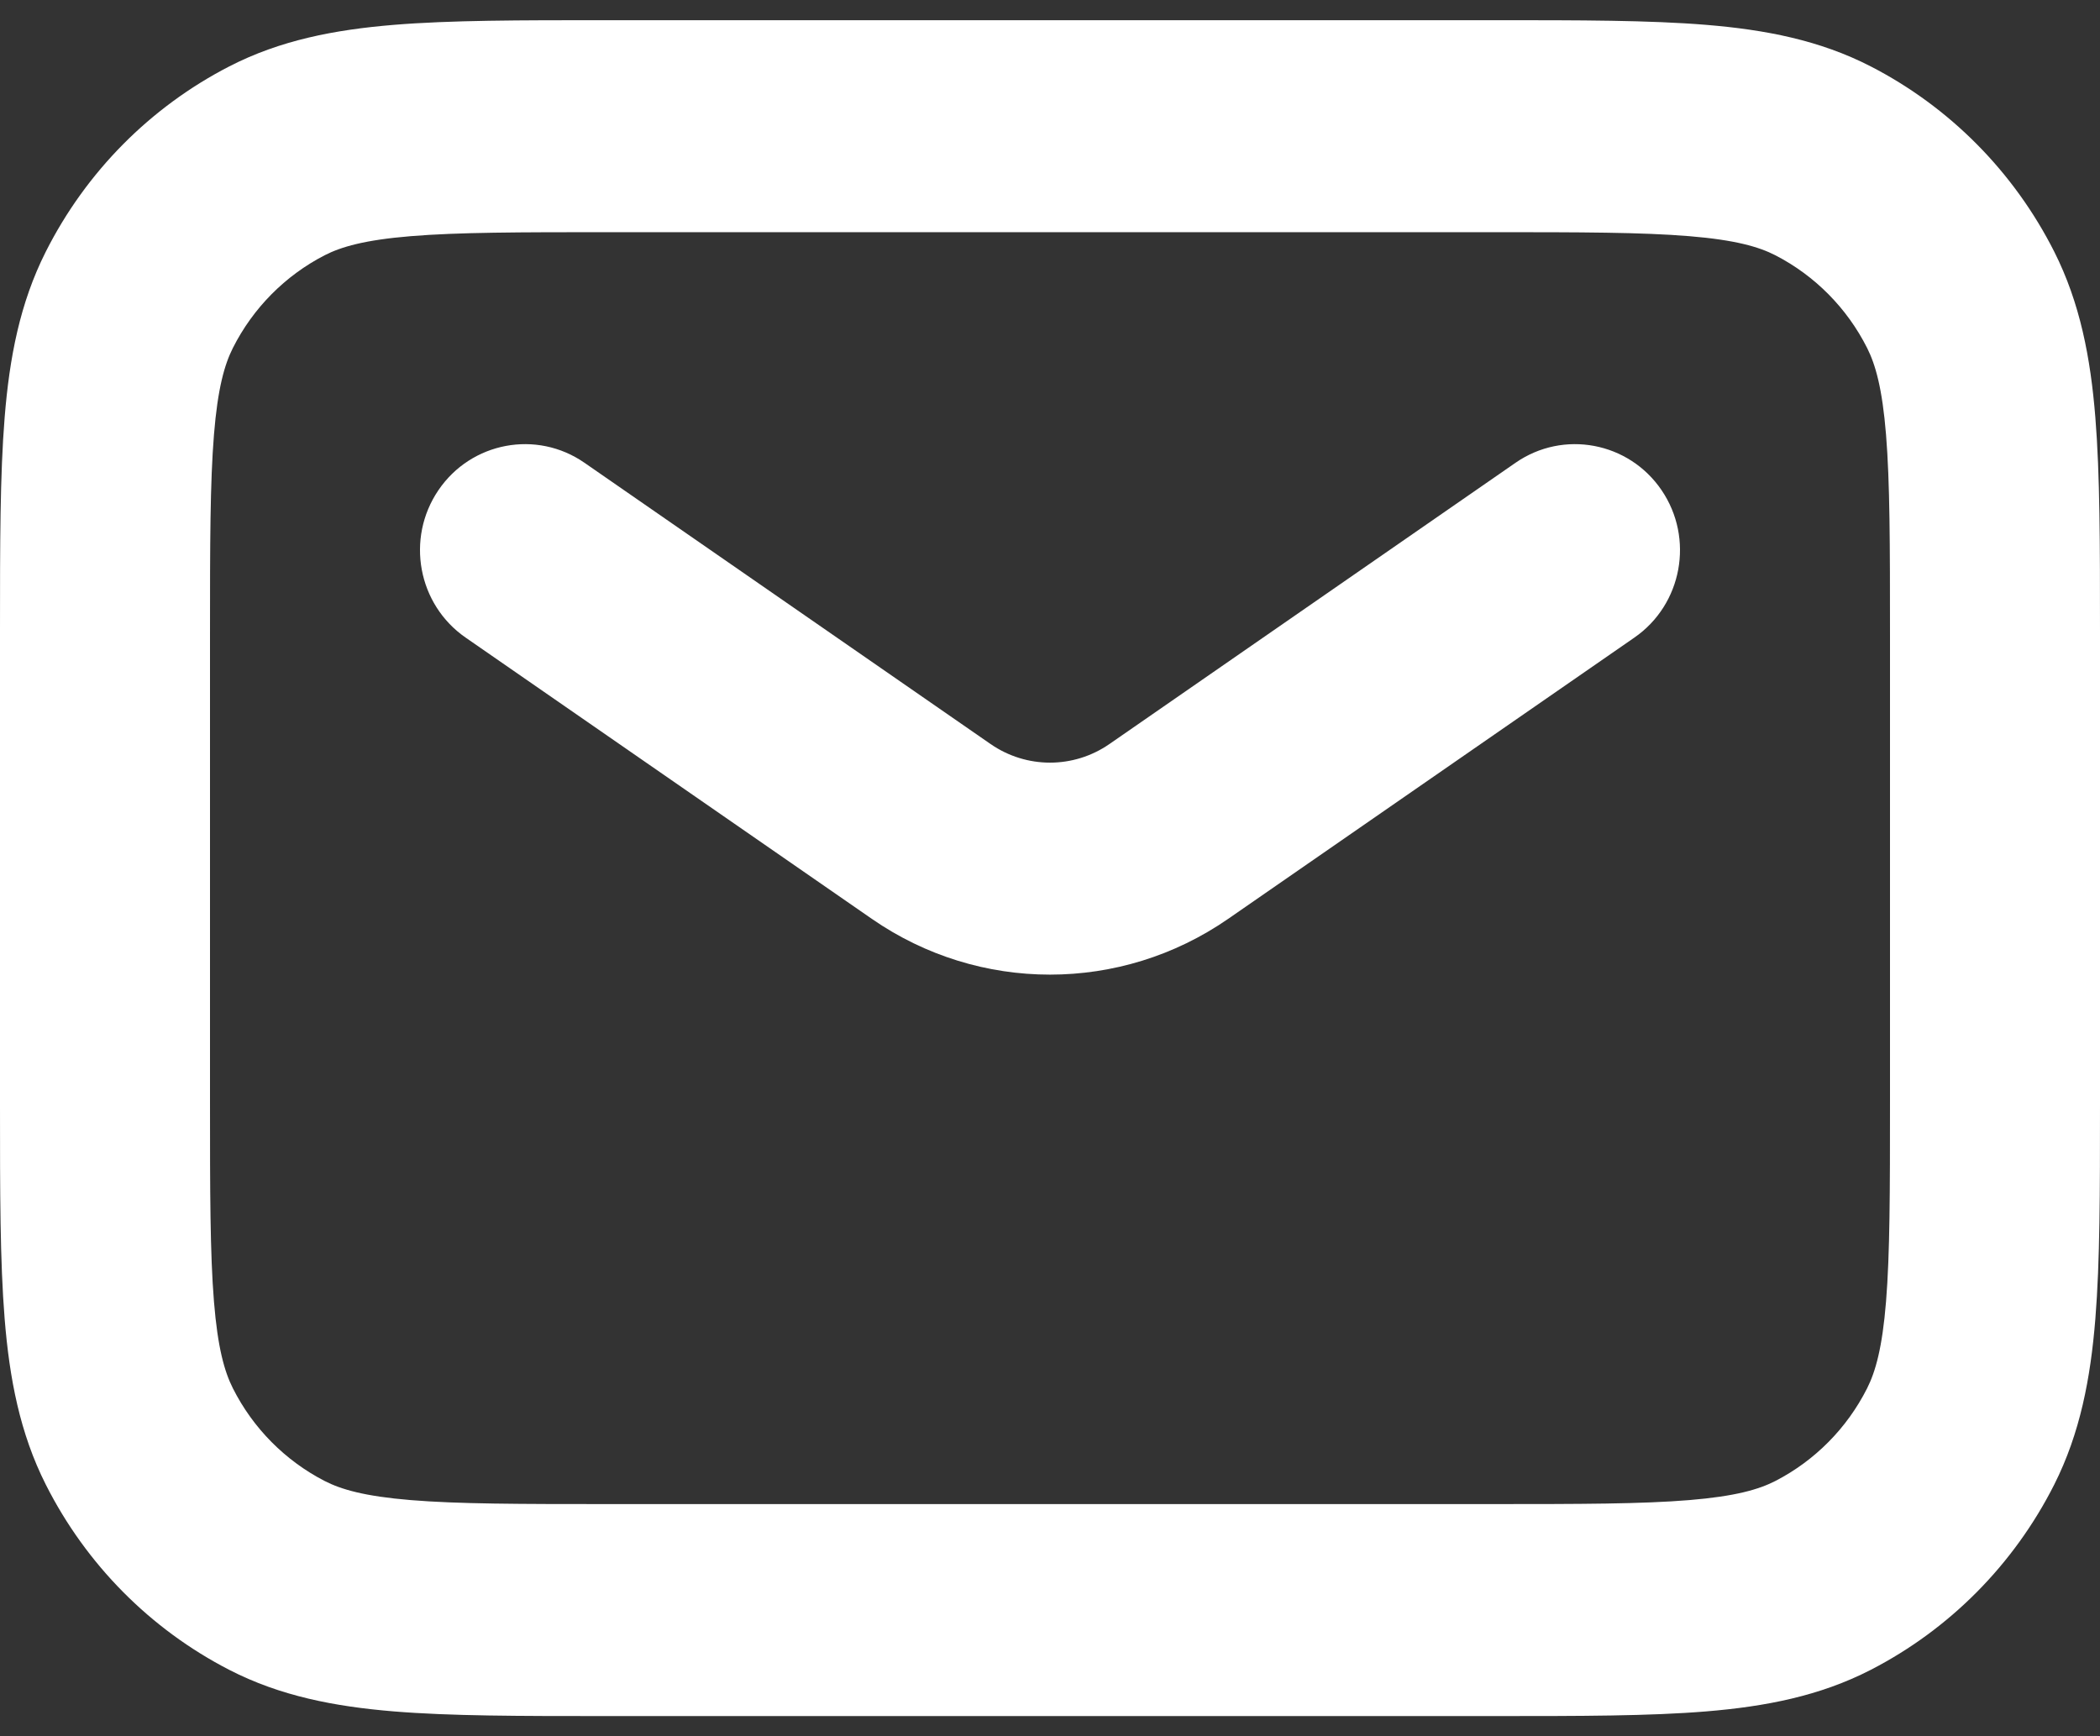 <svg xmlns="http://www.w3.org/2000/svg" width="52" height="43" viewBox="0 0 52 43" fill="none"><rect x="0" y="0" width="52" height="43" fill="#333333" stroke="none"/><path fill-rule="evenodd" clip-rule="evenodd" d="M14.973 0.5H37.027C39.12 0.5 40.848 0.5 42.255 0.616C43.716 0.737 45.06 0.995 46.322 1.644C48.278 2.651 49.869 4.257 50.867 6.233C51.509 7.507 51.766 8.863 51.885 10.339C52 11.76 52 13.504 52 15.617V27.384C52 29.497 52 31.24 51.885 32.661C51.766 34.136 51.509 35.493 50.867 36.767C49.869 38.743 48.278 40.349 46.322 41.356C45.06 42.005 43.716 42.263 42.255 42.384C40.848 42.5 39.12 42.5 37.027 42.5H14.973C12.88 42.5 11.152 42.5 9.745 42.384C8.284 42.263 6.94 42.005 5.678 41.356C3.722 40.349 2.131 38.743 1.134 36.767C0.491 35.493 0.234 34.136 0.115 32.661C-5.93156e-05 31.24 -3.20427e-05 29.497 1.12136e-06 27.383V15.617C-3.20427e-05 13.504 -5.93156e-05 11.76 0.115 10.339C0.234 8.863 0.491 7.507 1.134 6.233C2.131 4.257 3.722 2.651 5.678 1.644C6.94 0.995 8.284 0.737 9.745 0.616C11.152 0.5 12.88 0.5 14.973 0.5ZM10.169 5.849C9.029 5.943 8.446 6.113 8.039 6.322C7.061 6.826 6.265 7.629 5.767 8.617C5.56 9.027 5.391 9.616 5.298 10.767C5.202 11.948 5.2 13.476 5.2 15.725V27.275C5.2 29.523 5.202 31.052 5.298 32.233C5.391 33.384 5.56 33.973 5.767 34.383C6.265 35.371 7.061 36.174 8.039 36.678C8.446 36.887 9.029 37.057 10.169 37.151C11.339 37.248 12.853 37.25 15.08 37.25H36.92C39.147 37.25 40.661 37.248 41.831 37.151C42.971 37.057 43.554 36.887 43.961 36.678C44.939 36.174 45.735 35.371 46.233 34.383C46.44 33.973 46.609 33.384 46.702 32.233C46.798 31.052 46.8 29.523 46.8 27.275V15.725C46.8 13.476 46.798 11.948 46.702 10.767C46.609 9.616 46.44 9.027 46.233 8.617C45.735 7.629 44.939 6.826 43.961 6.322C43.554 6.113 42.971 5.943 41.831 5.849C40.661 5.752 39.147 5.75 36.92 5.75H15.08C12.853 5.75 11.339 5.752 10.169 5.849Z" fill="white"></path><path fill-rule="evenodd" clip-rule="evenodd" d="M10.856 12.14C11.668 10.945 13.287 10.64 14.471 11.46L24.529 18.427C25.416 19.041 26.584 19.041 27.471 18.427L37.529 11.46C38.713 10.64 40.332 10.945 41.144 12.14C41.956 13.336 41.655 14.97 40.471 15.79L30.412 22.756C27.753 24.598 24.246 24.598 21.588 22.756L11.529 15.79C10.345 14.97 10.044 13.336 10.856 12.14Z" fill="white"></path></svg>